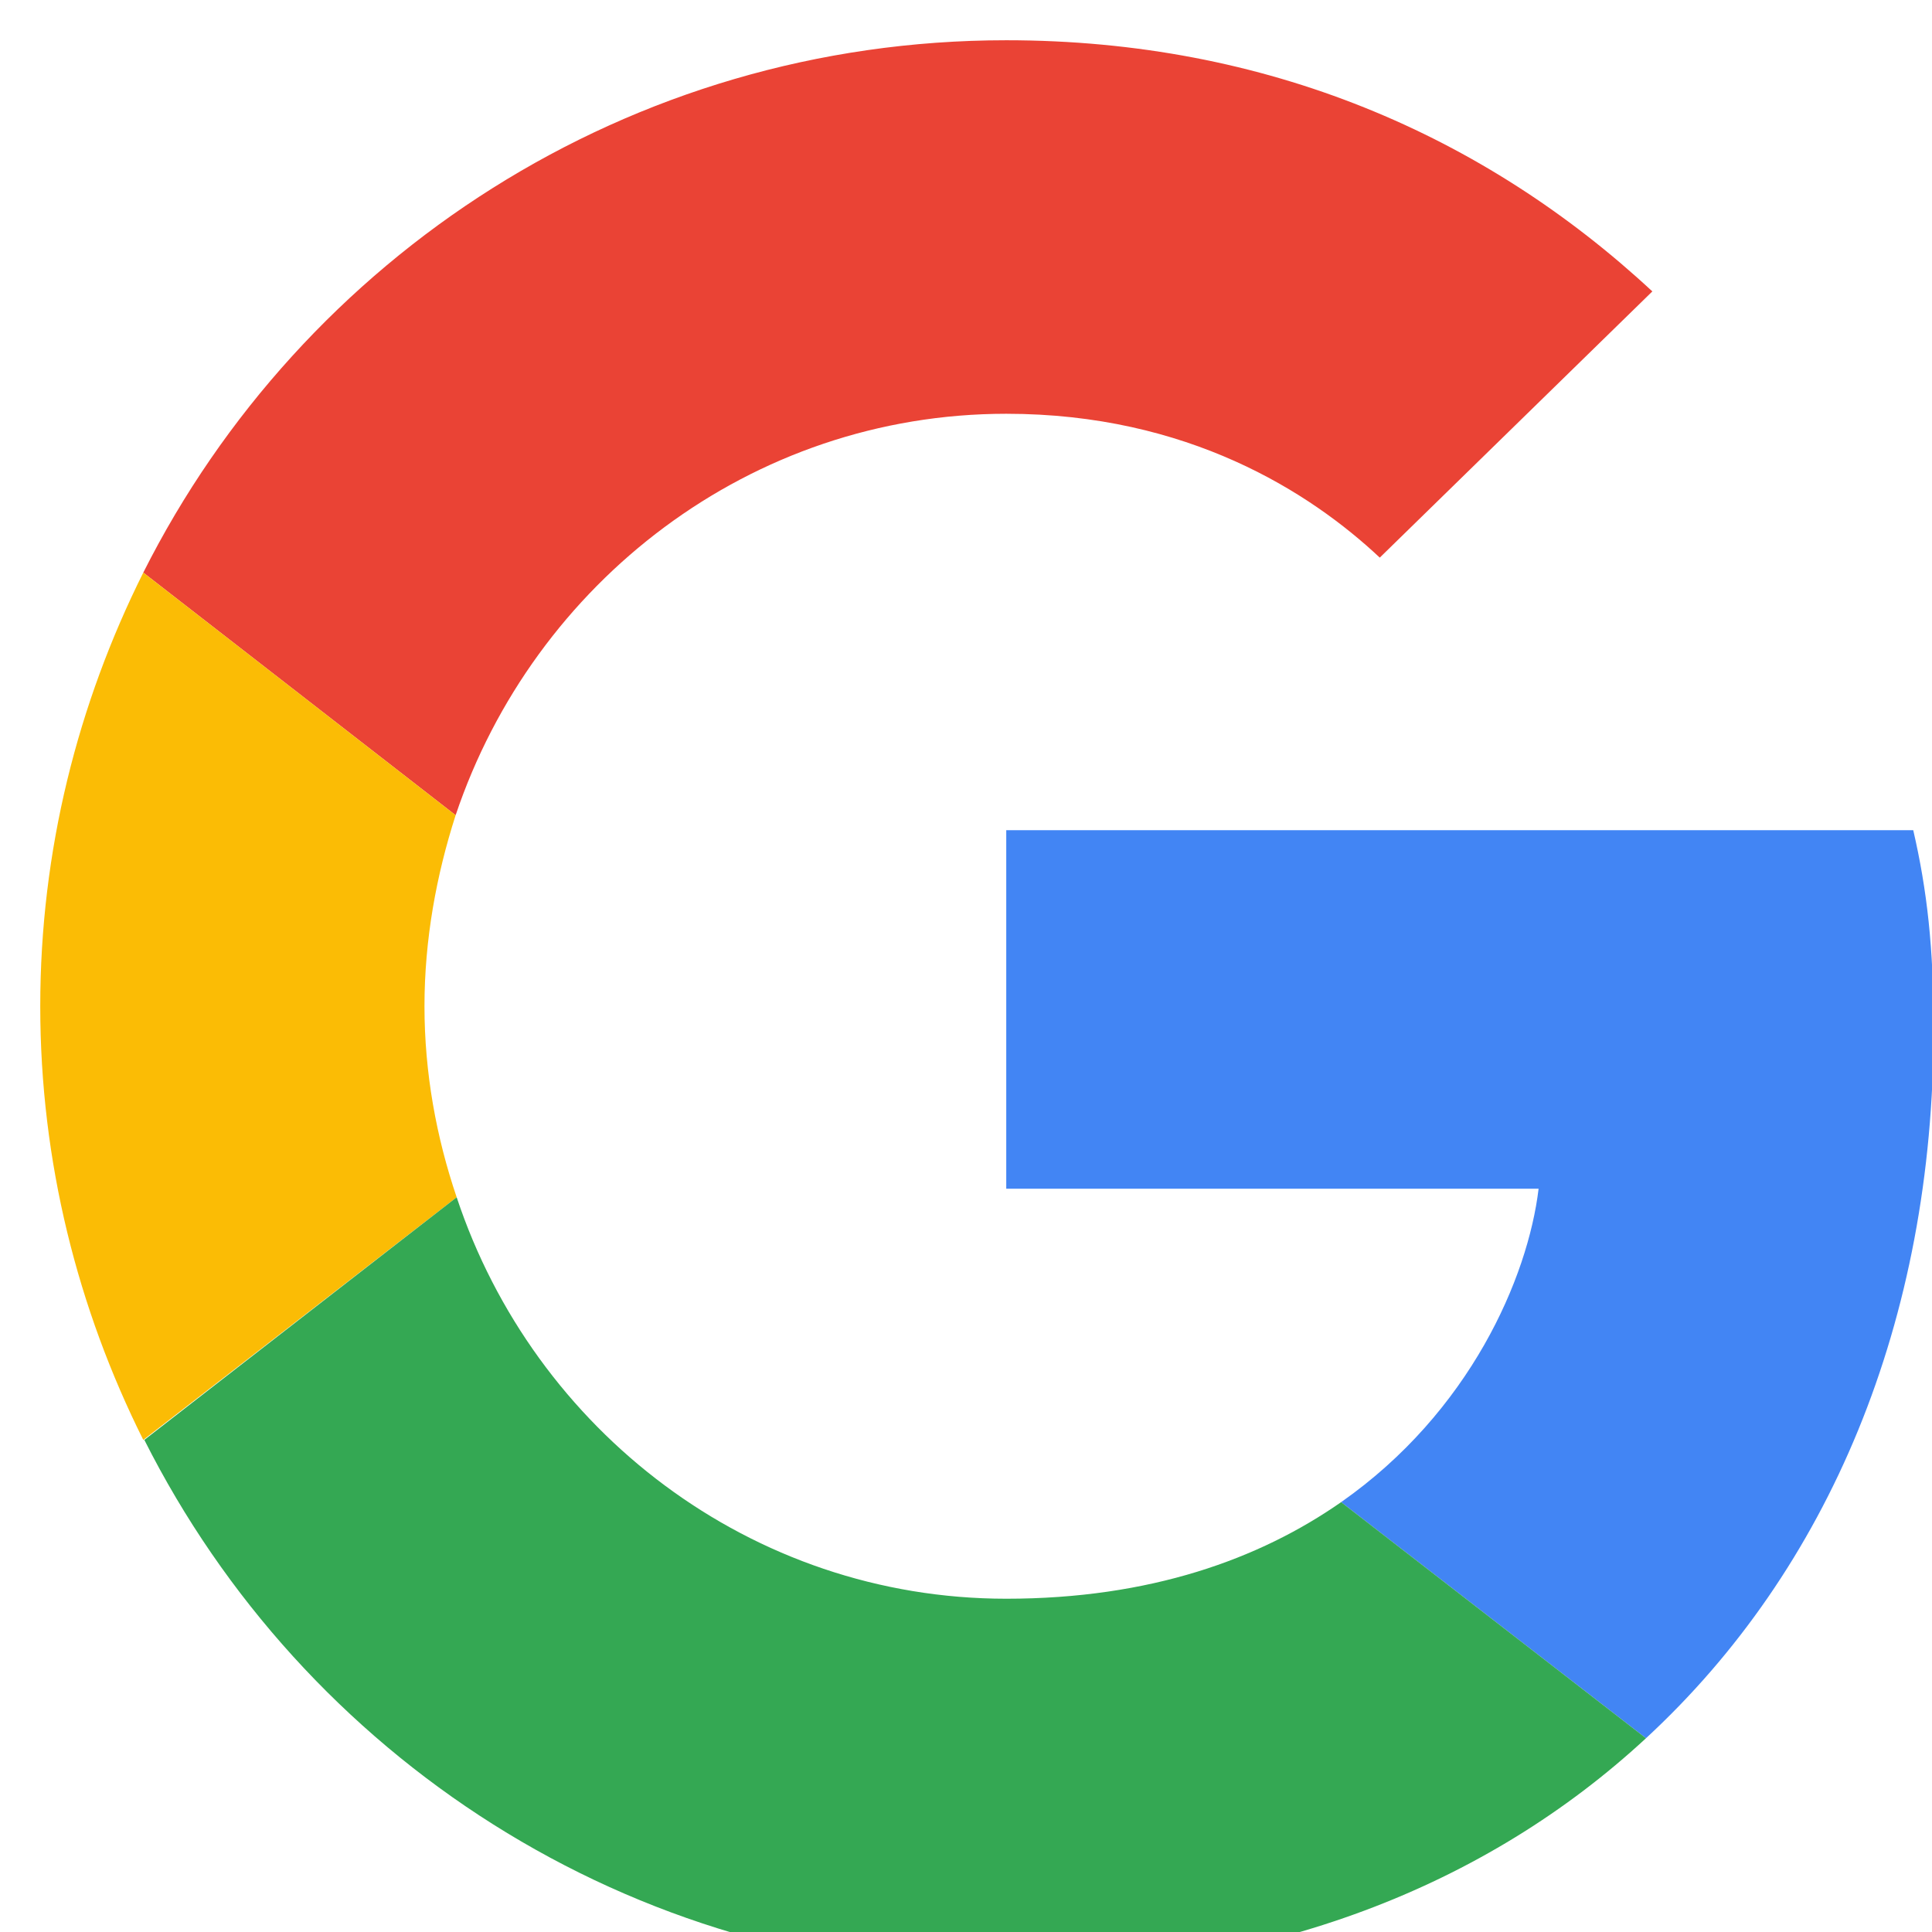 <svg width="24" height="24" viewBox="0 0 24 24" fill="none" xmlns="http://www.w3.org/2000/svg">
  <g id="super-g">
  <path id="Shape" d="M12.5 5.14C14.753 5.14 16.273 6.113 17.14 6.927L20.526 3.62C18.446 1.687 15.74 0.5 12.5 0.5C7.806 0.5 3.753 3.193 1.78 7.113L5.66 10.127C6.633 7.233 9.326 5.14 12.5 5.14Z" fill="#EA4335"/>
  <path id="Shape_2" d="M24.02 12.767C24.02 11.78 23.94 11.06 23.767 10.313H12.5V14.767H19.113C18.98 15.873 18.26 17.54 16.66 18.66L20.447 21.593C22.713 19.5 24.02 16.42 24.02 12.767Z" fill="#4285F4"/>
  <path id="Shape_3" d="M5.673 14.873C5.42 14.127 5.273 13.327 5.273 12.5C5.273 11.673 5.42 10.873 5.66 10.127L1.78 7.113C0.967 8.74 0.5 10.567 0.5 12.5C0.5 14.433 0.967 16.26 1.78 17.887L5.673 14.873Z" fill="#FBBC05"/>
  <path id="Shape_4" d="M12.5 24.5C15.74 24.5 18.46 23.433 20.447 21.593L16.66 18.66C15.647 19.367 14.287 19.86 12.5 19.86C9.327 19.86 6.633 17.767 5.673 14.873L1.793 17.887C3.767 21.807 7.807 24.5 12.5 24.5Z" fill="#34A853"/>
  </g>
</svg>
